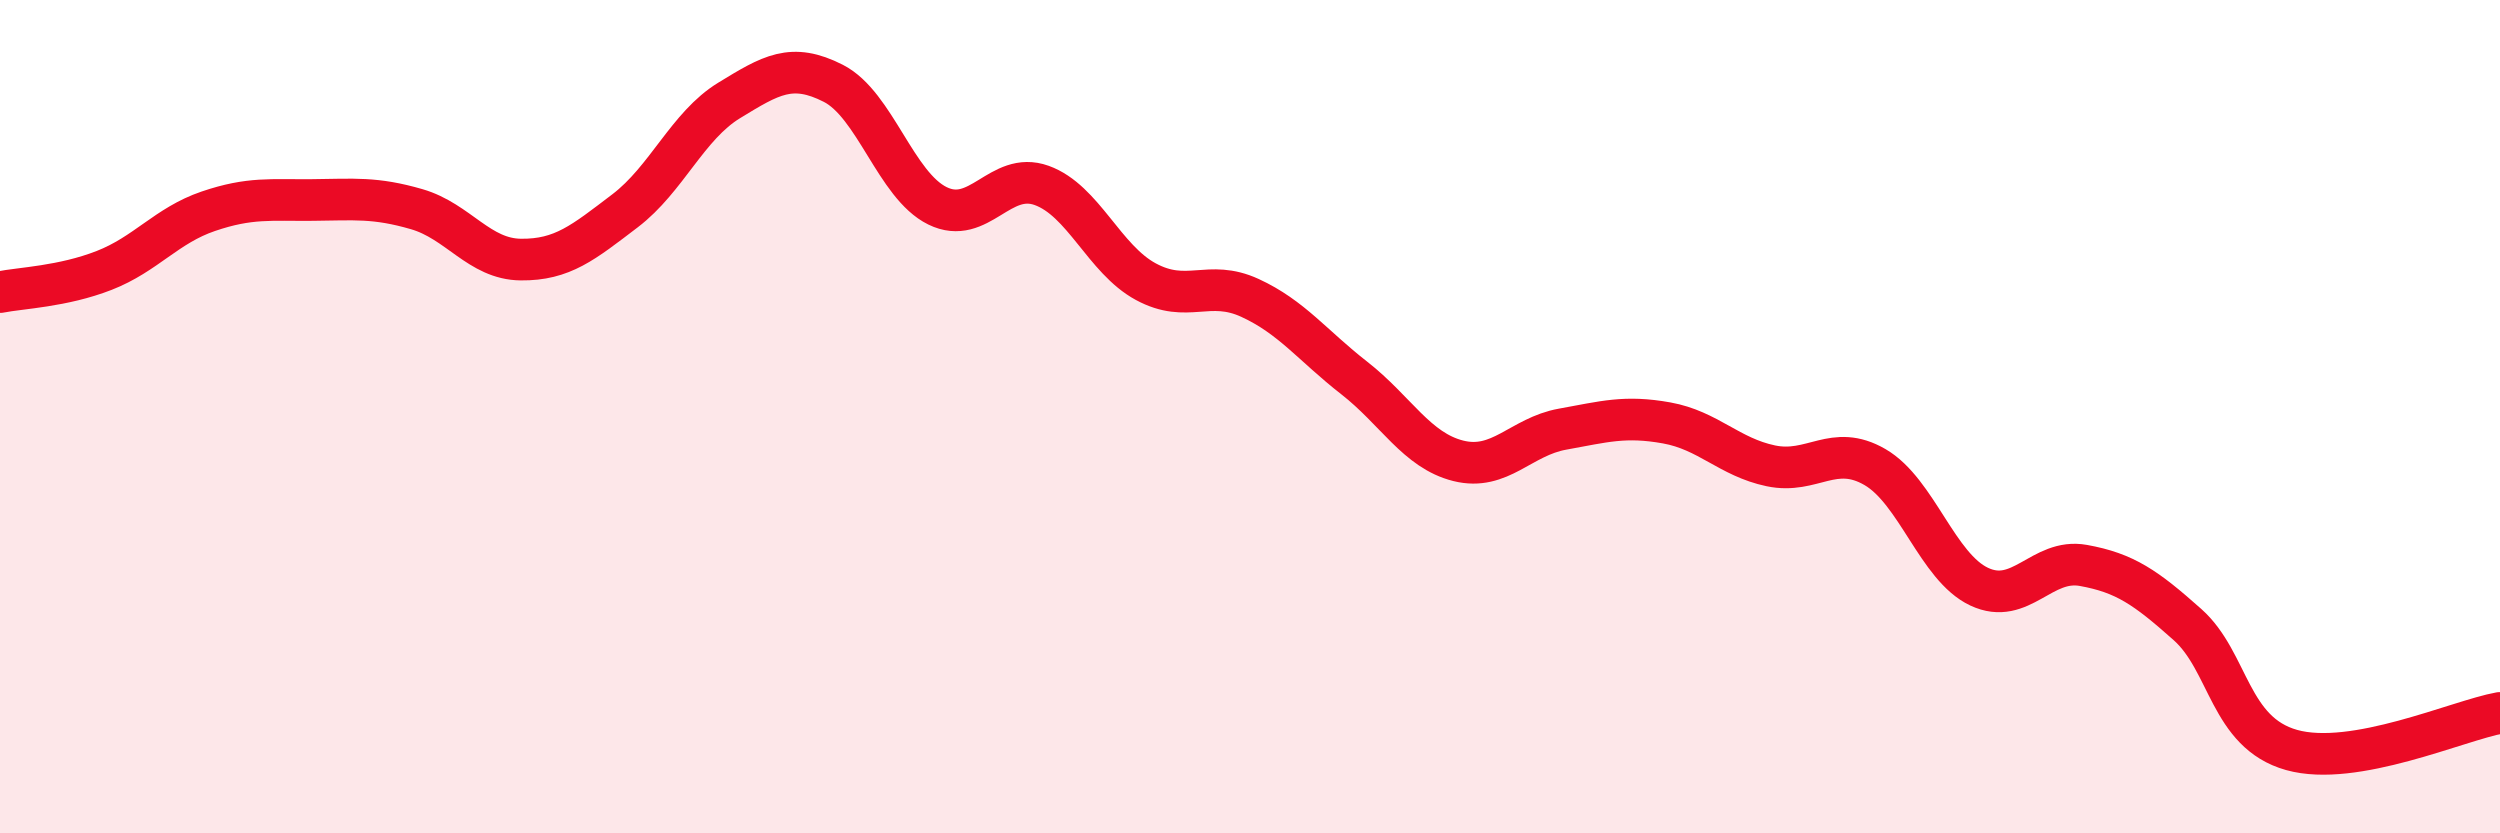 
    <svg width="60" height="20" viewBox="0 0 60 20" xmlns="http://www.w3.org/2000/svg">
      <path
        d="M 0,7.01 C 0.5,6.91 1.5,6.88 2.5,6.49 C 3.5,6.1 4,5.41 5,5.07 C 6,4.73 6.5,4.81 7.5,4.8 C 8.5,4.79 9,4.73 10,5.02 C 11,5.31 11.5,6.22 12.5,6.23 C 13.5,6.24 14,5.82 15,5.06 C 16,4.3 16.5,3.02 17.5,2.41 C 18.5,1.8 19,1.49 20,2 C 21,2.51 21.5,4.45 22.5,4.94 C 23.5,5.43 24,4.09 25,4.45 C 26,4.81 26.5,6.22 27.5,6.76 C 28.5,7.3 29,6.69 30,7.15 C 31,7.61 31.5,8.29 32.5,9.07 C 33.5,9.85 34,10.81 35,11.06 C 36,11.31 36.5,10.48 37.5,10.3 C 38.5,10.12 39,9.97 40,10.15 C 41,10.33 41.5,10.97 42.5,11.18 C 43.5,11.39 44,10.63 45,11.21 C 46,11.79 46.5,13.61 47.5,14.08 C 48.5,14.55 49,13.39 50,13.57 C 51,13.75 51.5,14.1 52.5,14.99 C 53.5,15.88 53.5,17.58 55,18 C 56.5,18.42 59,17.29 60,17.11L60 20L0 20Z"
        fill="#EB0A25"
        opacity="0.1"
        stroke-linecap="round"
        stroke-linejoin="round"
      />
      <path
        d="M 0,7.01 C 0.5,6.91 1.5,6.88 2.5,6.49 C 3.5,6.1 4,5.41 5,5.07 C 6,4.73 6.5,4.81 7.5,4.8 C 8.5,4.79 9,4.73 10,5.02 C 11,5.31 11.5,6.22 12.5,6.23 C 13.5,6.24 14,5.82 15,5.06 C 16,4.3 16.5,3.02 17.5,2.41 C 18.5,1.8 19,1.49 20,2 C 21,2.51 21.5,4.45 22.5,4.94 C 23.5,5.43 24,4.09 25,4.45 C 26,4.81 26.5,6.22 27.5,6.76 C 28.5,7.3 29,6.69 30,7.15 C 31,7.61 31.5,8.29 32.5,9.07 C 33.5,9.85 34,10.81 35,11.06 C 36,11.31 36.5,10.48 37.5,10.3 C 38.5,10.12 39,9.97 40,10.15 C 41,10.33 41.5,10.97 42.5,11.18 C 43.5,11.39 44,10.63 45,11.21 C 46,11.79 46.5,13.61 47.5,14.08 C 48.5,14.55 49,13.39 50,13.57 C 51,13.75 51.5,14.1 52.5,14.99 C 53.5,15.88 53.5,17.58 55,18 C 56.5,18.42 59,17.29 60,17.11"
        stroke="#EB0A25"
        stroke-width="1"
        fill="none"
        stroke-linecap="round"
        stroke-linejoin="round"
      />
    </svg>
  